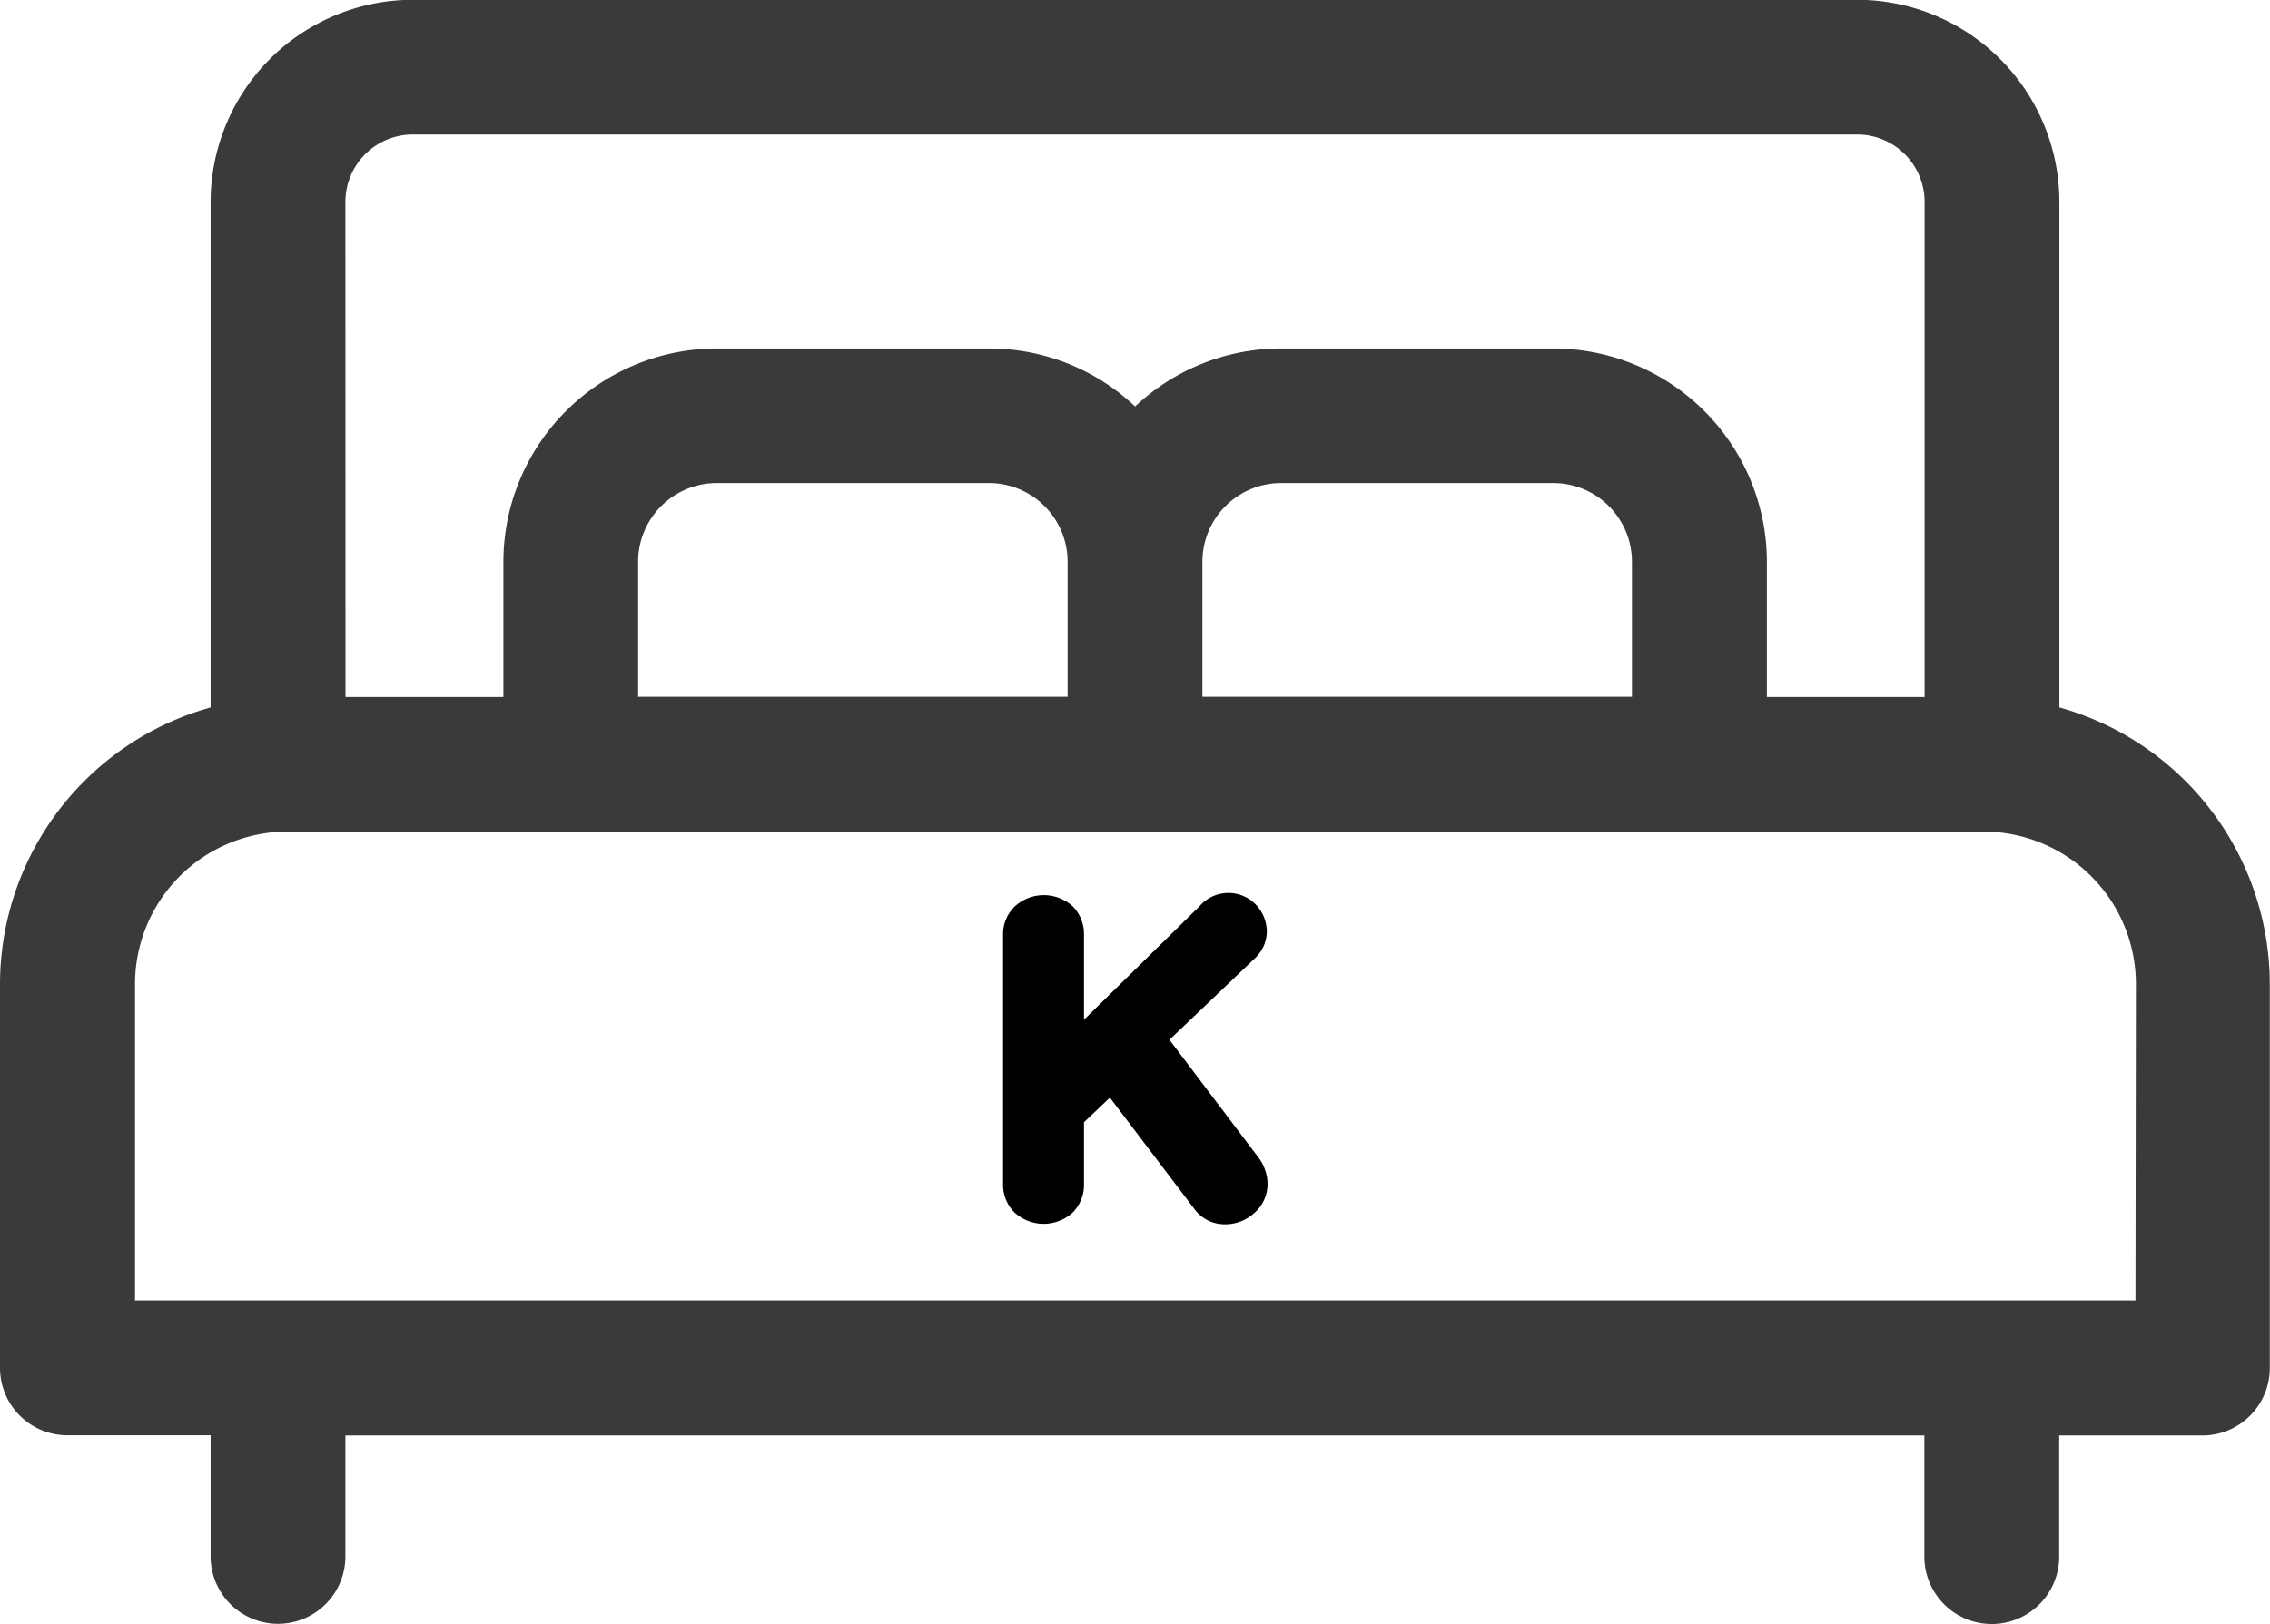 <svg xmlns="http://www.w3.org/2000/svg" width="46.129" height="33.01" viewBox="0 0 46.129 33.01"><defs><style>.a{fill:#3a3a39;}</style></defs><path class="a" d="M-342.156,34.277V24a4.112,4.112,0,0,0-4.107-4.107h-29.355A4.112,4.112,0,0,0-379.725,24V34.277a5.843,5.843,0,0,0-4.28,5.622V47.7a1.369,1.369,0,0,0,1.369,1.37h2.911v2.463a1.37,1.37,0,0,0,1.369,1.37,1.37,1.37,0,0,0,1.37-1.37V49.074H-344.9v2.463a1.37,1.37,0,0,0,1.37,1.37,1.37,1.37,0,0,0,1.37-1.37V49.074h2.91a1.37,1.37,0,0,0,1.37-1.37V39.9A5.844,5.844,0,0,0-342.156,34.277ZM-376.986,24a1.37,1.37,0,0,1,1.369-1.369h29.355A1.37,1.37,0,0,1-344.895,24V34.065H-348.1V31.316a4.34,4.34,0,0,0-4.335-4.335h-5.537a4.319,4.319,0,0,0-2.966,1.178,4.317,4.317,0,0,0-2.965-1.178h-5.537a4.34,4.34,0,0,0-4.335,4.335v2.749h-3.209Zm26.144,7.312v2.749h-8.729V31.316a1.6,1.6,0,0,1,1.6-1.6h5.537A1.6,1.6,0,0,1-350.842,31.316Zm-11.468,0v2.749h-8.728V31.316a1.6,1.6,0,0,1,1.6-1.6h5.536A1.6,1.6,0,0,1-362.31,31.316Zm21.7,15.019h-40.651V39.9a3.1,3.1,0,0,1,3.1-3.1h34.46a3.1,3.1,0,0,1,3.1,3.1Z" transform="translate(384.005 -19.897)"/><path d="M-341.644,58.378l-1.809-2.393,1.741-1.661a.75.75,0,0,0,.238-.536.8.8,0,0,0-.2-.526.775.775,0,0,0-1.174.015l-2.341,2.3V53.851a.8.8,0,0,0-.23-.58.874.874,0,0,0-1.173,0,.788.788,0,0,0-.242.579v5.071a.793.793,0,0,0,.233.574.876.876,0,0,0,1.175.008.789.789,0,0,0,.237-.582V57.661l.526-.5,1.714,2.259a.772.772,0,0,0,.275.234.763.763,0,0,0,.342.081.878.878,0,0,0,.6-.226.778.778,0,0,0,.273-.6.837.837,0,0,0-.051-.279A.866.866,0,0,0-341.644,58.378Z" transform="translate(367.217 -34.85)"/></svg>